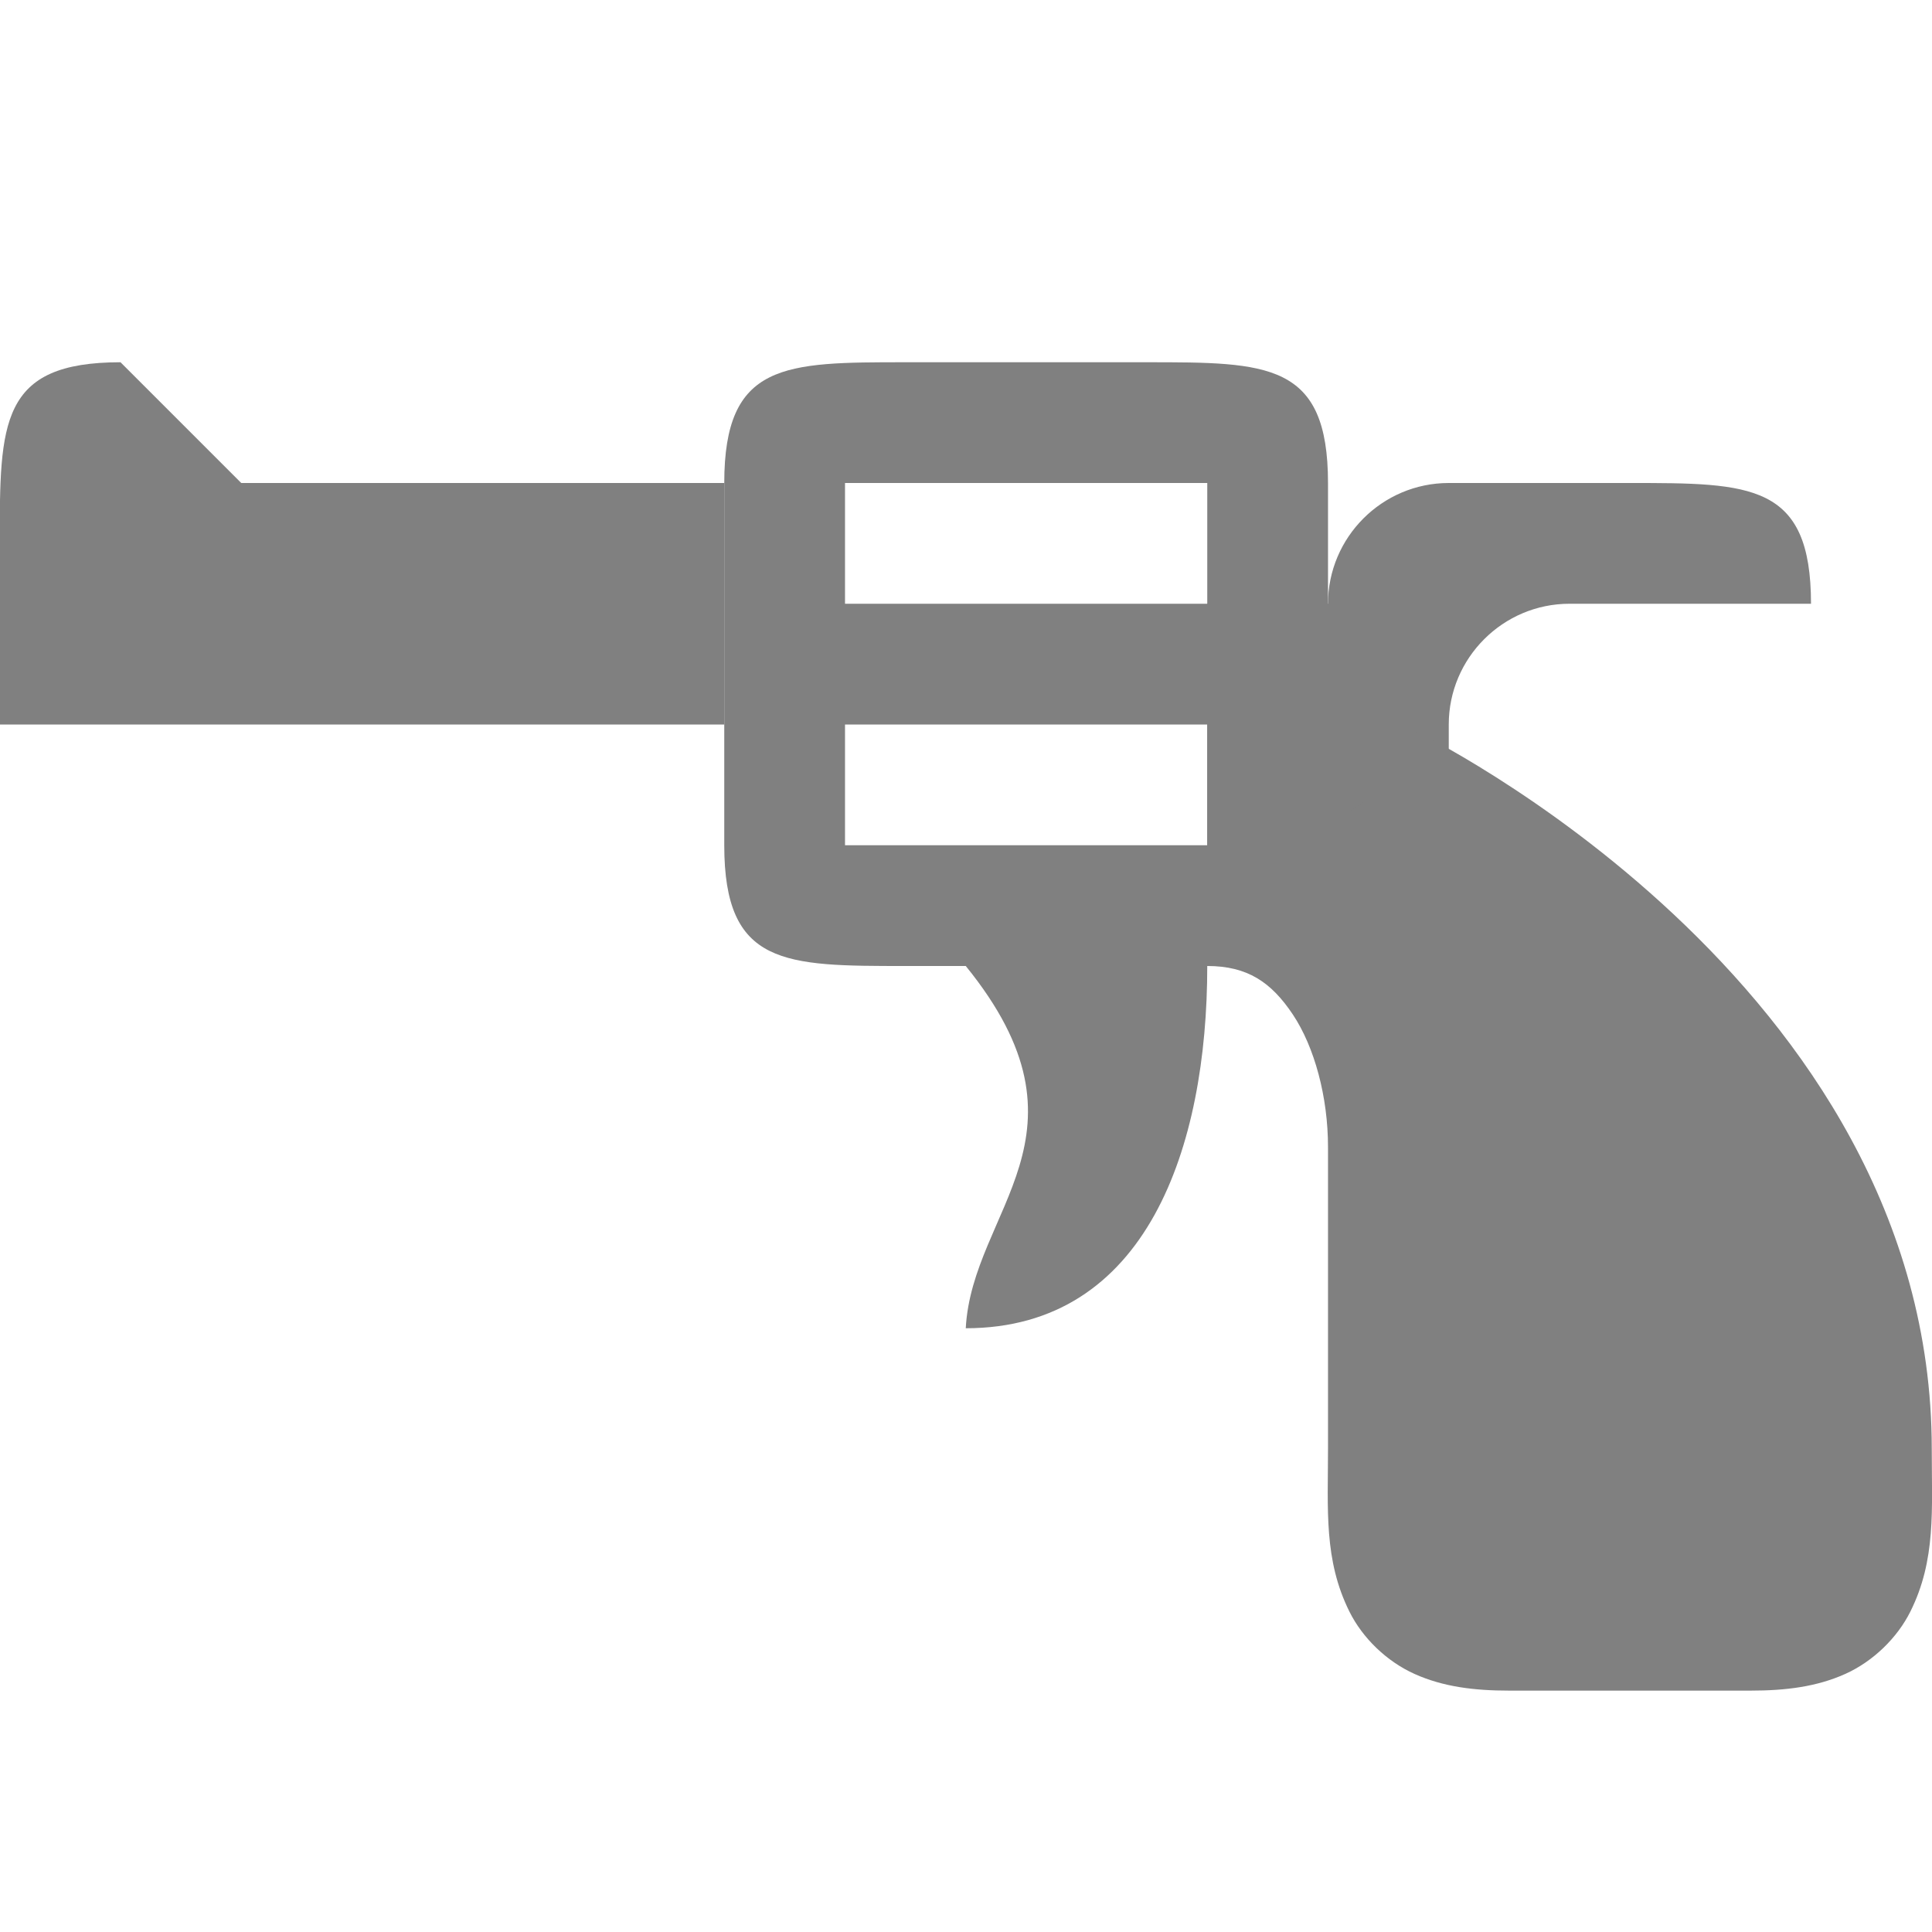 <svg version="1.1" viewBox="0 0 16 16" xmlns="http://www.w3.org/2000/svg">
 <filter id="a" x="0" y="0" width="1" height="1">
  <feColorMatrix in="SourceGraphic" values="0 0 0 0 1 0 0 0 0 1 0 0 0 0 1 0 0 0 1 0"/>
 </filter>
 <mask id="b">
  <g filter="url(#a)">
   <path d="m0 0h16v16h-16z" fill-opacity=".3"/>
  </g>
 </mask>
 <clipPath id="c">
  <path d="m0 0h1024v800h-1024z"/>
 </clipPath>
 <mask id="d">
  <g filter="url(#a)">
   <path d="m0 0h16v16h-16z" fill-opacity=".05"/>
  </g>
 </mask>
 <clipPath id="e">
  <path d="m0 0h1024v800h-1024z"/>
 </clipPath>
 <mask id="f">
  <g filter="url(#a)">
   <path d="m0 0h16v16h-16z" fill-opacity=".05"/>
  </g>
 </mask>
 <clipPath id="g">
  <path d="m0 0h1024v800h-1024z"/>
 </clipPath>
 <mask id="h">
  <g filter="url(#a)">
   <path d="m0 0h16v16h-16z" fill-opacity=".05"/>
  </g>
 </mask>
 <clipPath id="i">
  <path d="m0 0h1024v800h-1024z"/>
 </clipPath>
 <mask id="j">
  <g filter="url(#a)">
   <path d="m0 0h16v16h-16z" fill-opacity=".05"/>
  </g>
 </mask>
 <clipPath id="k">
  <path d="m0 0h1024v800h-1024z"/>
 </clipPath>
 <mask id="l">
  <g filter="url(#a)">
   <path d="m0 0h16v16h-16z" fill-opacity=".05"/>
  </g>
 </mask>
 <clipPath id="m">
  <path d="m0 0h1024v800h-1024z"/>
 </clipPath>
 <mask id="n">
  <g filter="url(#a)">
   <path d="m0 0h16v16h-16z" fill-opacity=".05"/>
  </g>
 </mask>
 <clipPath id="o">
  <path d="m0 0h1024v800h-1024z"/>
 </clipPath>
 <mask id="p">
  <g filter="url(#a)">
   <path d="m0 0h16v16h-16z" fill-opacity=".3"/>
  </g>
 </mask>
 <clipPath id="q">
  <path d="m0 0h1024v800h-1024z"/>
 </clipPath>
 <mask id="r">
  <g filter="url(#a)">
   <path d="m0 0h16v16h-16z" fill-opacity=".5"/>
  </g>
 </mask>
 <clipPath id="s">
  <path d="m0 0h1024v800h-1024z"/>
 </clipPath>
 <g transform="matrix(-1 0 0 1 136 -40)" clip-path="url(#c)" mask="url(#b)">
  <path d="m562.46 212.06h10.449c-1.184 0.492-1.297 2.461 0 3h-10.449z" fill="#2e3436"/>
 </g>
 <g transform="matrix(-1 0 0 1 136 -40)" clip-path="url(#e)" mask="url(#d)">
  <path d="m16 632h1v1h-1z" fill="#2e3436" fill-rule="evenodd"/>
 </g>
 <g transform="matrix(-1 0 0 1 136 -40)" clip-path="url(#g)" mask="url(#f)">
  <path d="m17 631h1v1h-1z" fill="#2e3436" fill-rule="evenodd"/>
 </g>
 <g transform="matrix(-1 0 0 1 136 -40)" clip-path="url(#i)" mask="url(#h)">
  <path d="m18 634h1v1h-1z" fill="#2e3436" fill-rule="evenodd"/>
 </g>
 <g transform="matrix(-1 0 0 1 136 -40)" clip-path="url(#k)" mask="url(#j)">
  <path d="m16 634h1v1h-1z" fill="#2e3436" fill-rule="evenodd"/>
 </g>
 <g transform="matrix(-1 0 0 1 136 -40)" clip-path="url(#m)" mask="url(#l)">
  <path d="m17 635h1v1h-1z" fill="#2e3436" fill-rule="evenodd"/>
 </g>
 <g transform="matrix(-1 0 0 1 136 -40)" clip-path="url(#o)" mask="url(#n)">
  <path d="m19 635h1v1h-1z" fill="#2e3436" fill-rule="evenodd"/>
 </g>
 <g transform="matrix(-1 0 0 1 136 -40)" clip-path="url(#q)" mask="url(#p)">
  <path d="m136 660v7h7v-7z" fill="#2e3436"/>
 </g>
 <g transform="matrix(-1 0 0 1 136 -40)" clip-path="url(#s)" mask="url(#r)">
  <path d="m219 642h3v12h-3z" fill="#2e3436"/>
 </g>
 <g transform="matrix(-1 0 0 1 15.998 0)" fill="#808080">
  <path d="m5 4v4h3.5c1 0 1.5 0 1.5-1v-3c0-1-0.5-1-1.5-1h-2c-1 0-1.5 0-1.5 1zm1 0h3v1h-3zm0 2h3v1h-3z"/>
  <path d="m4 7v-1c0-0.551-0.449-1-1-1h-2c0-1 0.5-1 1.5-1h1.5c0.551 0 1 0.449 1 1h1v2z"/>
  <path d="m15 3-1 1h-4v2h6v-1.5c0-1 0-1.5-1-1.5z"/>
  <path d="m8 8c-1.133 1.395-0.052 2.018 0 3-1.5 0-2-1.5-2-3z"/>
  <path d="m4.277 6.053s-4.277 2.066-4.277 5.947c0 0.5-0.037 0.919 0.178 1.348 0.107 0.214 0.306 0.411 0.541 0.516s0.49 0.137 0.781 0.137h2c0.292 0 0.546-0.032 0.781-0.137s0.434-0.301 0.541-0.516c0.214-0.429 0.178-0.848 0.178-1.348v-2.5c0-0.417 0.112-0.829 0.291-1.098 0.179-0.268 0.376-0.402 0.709-0.402v-1c-0.211 0-0.411 0.038-0.596 0.104l-0.904-0.604z" color="#000000" stroke-linejoin="round" stroke-width="1px" style="-inkscape-stroke:none"/>
 </g>
</svg>
